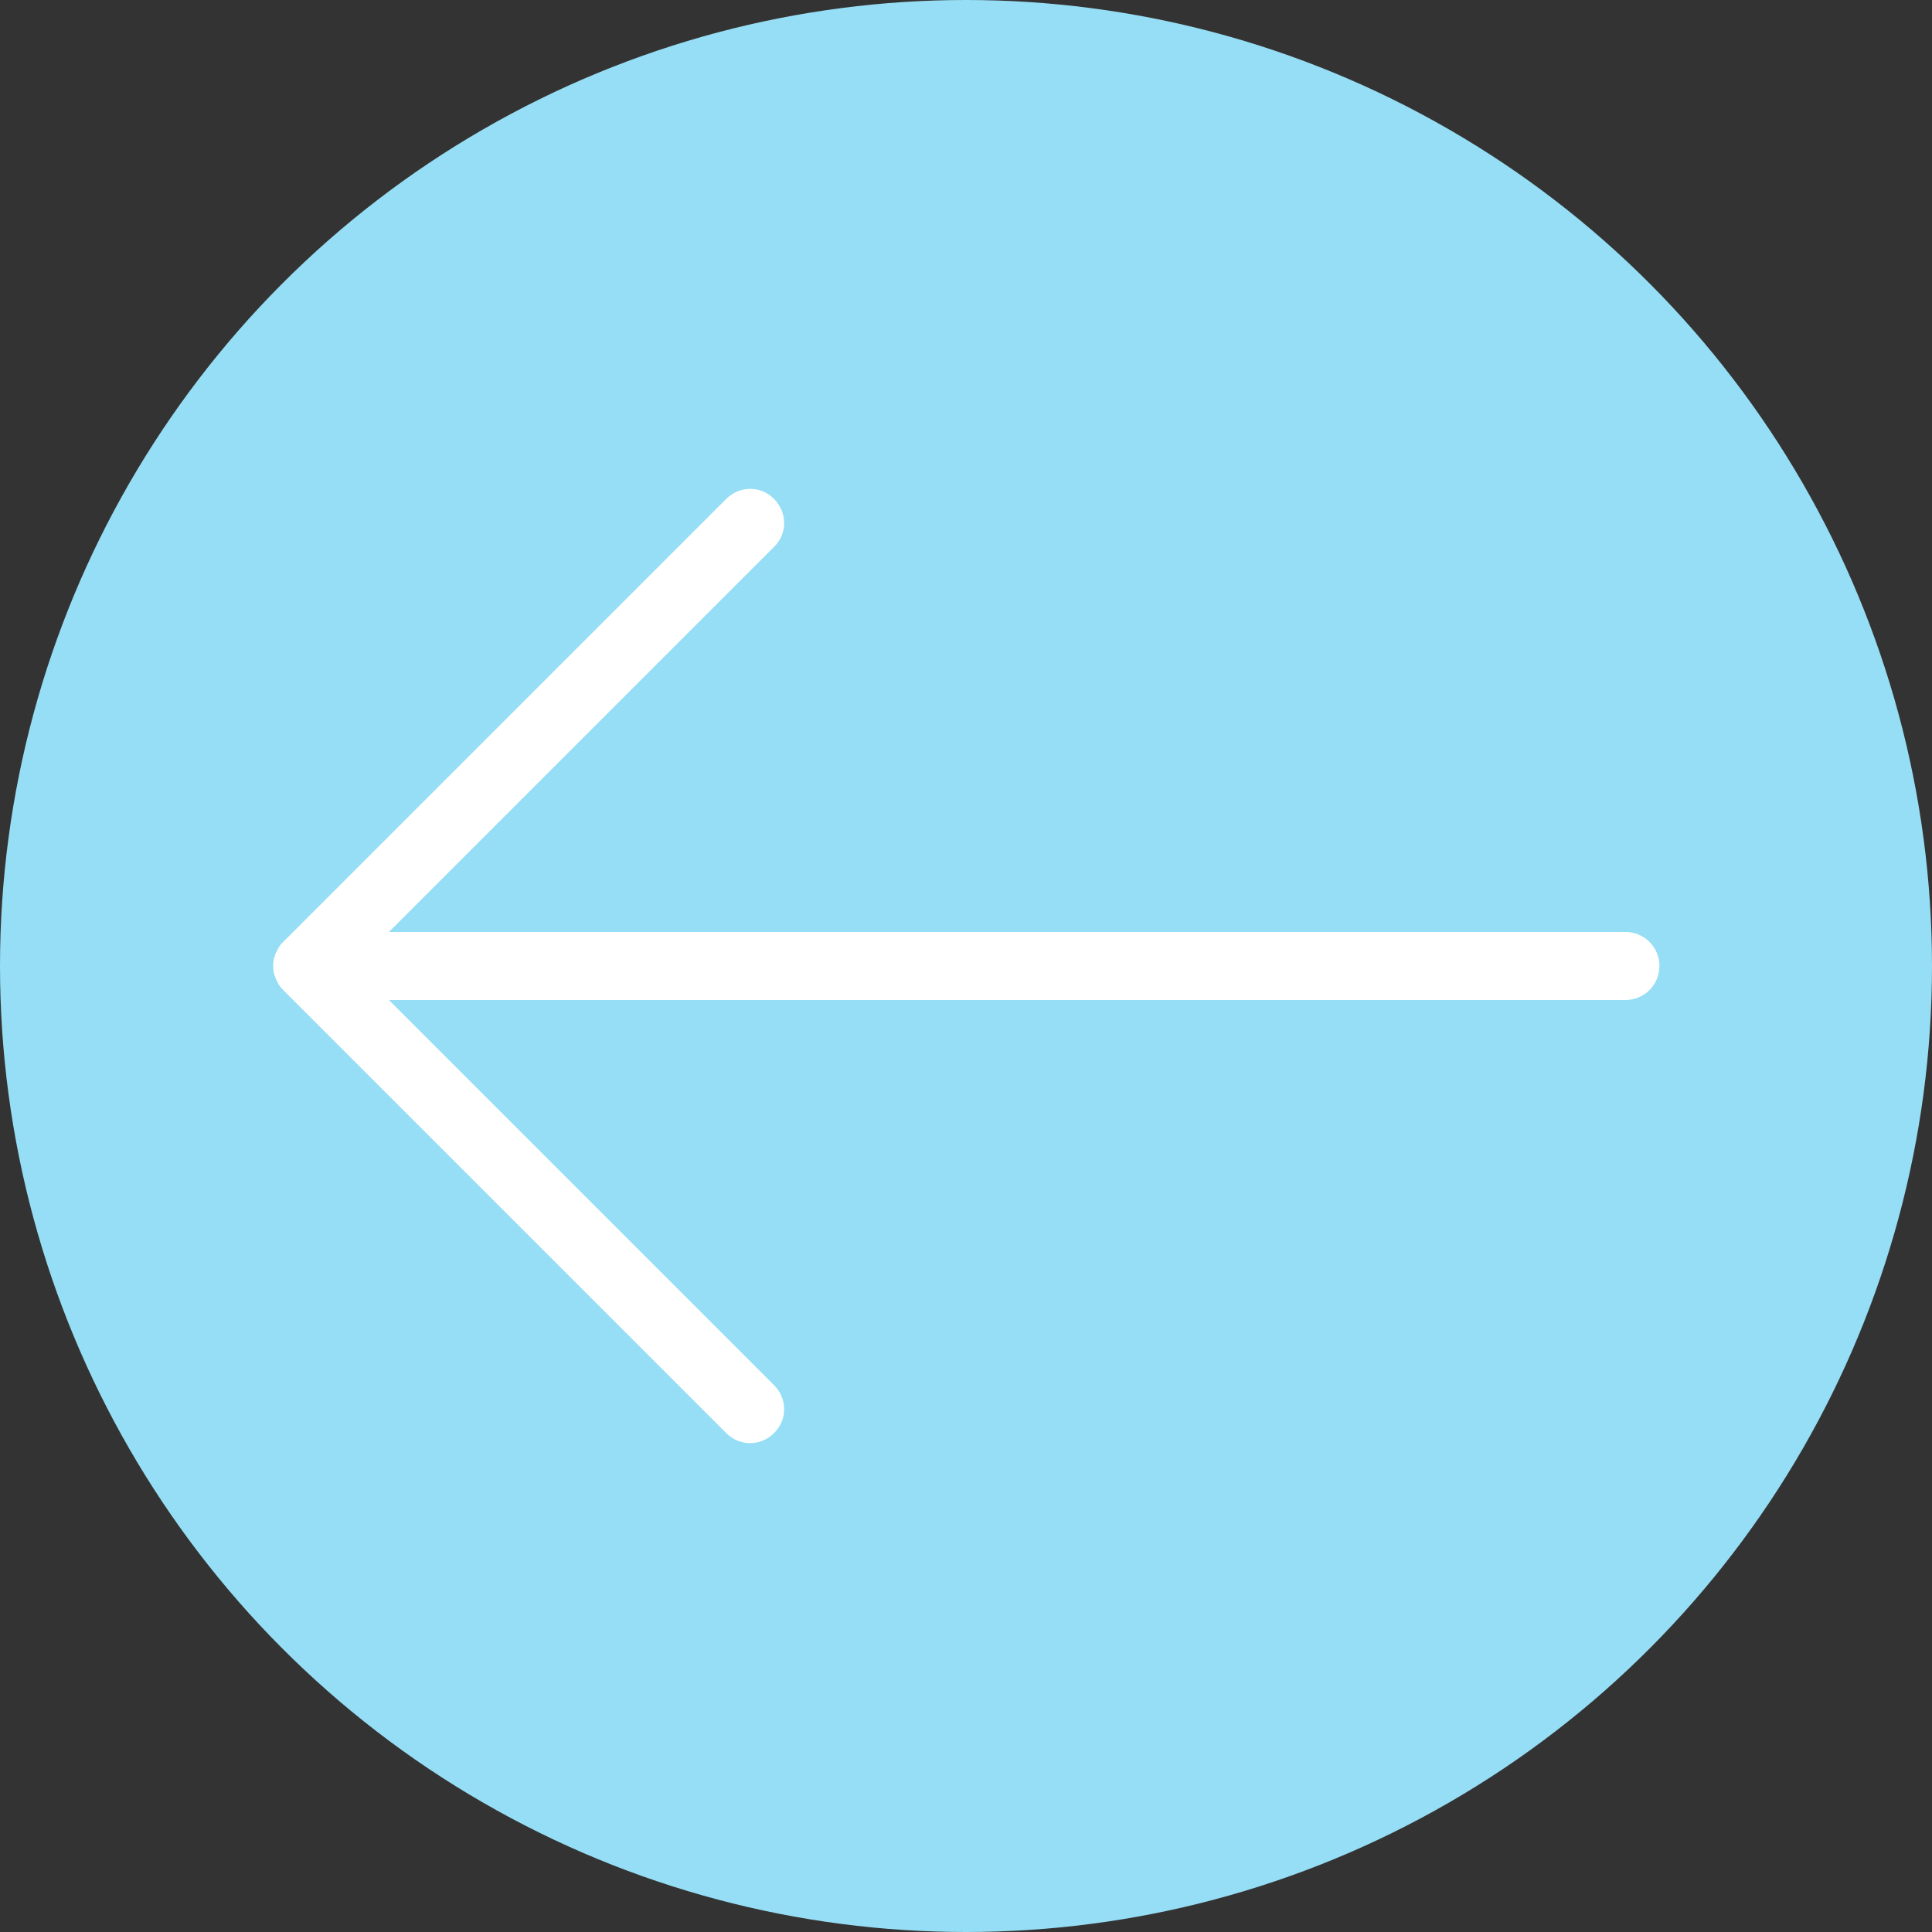 <?xml version="1.0" encoding="utf-8"?>
<!-- Generator: Adobe Illustrator 24.0.2, SVG Export Plug-In . SVG Version: 6.00 Build 0)  -->
<svg version="1.1" id="Слой_2" xmlns="http://www.w3.org/2000/svg" xmlns:xlink="http://www.w3.org/1999/xlink" x="0px" y="0px"
	 viewBox="0 0 46 46" style="enable-background:new 0 0 46 46;" xml:space="preserve">
<rect x="0" y="0" width="46" height="46" fill="#333333" stroke="none"/>
<style type="text/css">
	.st0{fill:#96DEF5;}
	.st1{fill:#FFFFFF;}
</style>
<circle class="st0" cx="23" cy="23" r="23"/>
<path class="st1" d="M6.64,23.45c-0.01-0.02-0.02-0.04-0.03-0.06c-0.01-0.03-0.03-0.05-0.04-0.08c-0.01-0.03-0.02-0.05-0.03-0.08
	c-0.01-0.02-0.02-0.05-0.02-0.07c-0.02-0.1-0.02-0.21,0-0.32c0-0.02,0.01-0.05,0.02-0.07c0.01-0.03,0.01-0.06,0.03-0.08
	c0.01-0.03,0.03-0.05,0.04-0.08c0.01-0.02,0.02-0.04,0.03-0.06c0.03-0.04,0.06-0.09,0.1-0.12l10.55-10.55
	c0.32-0.32,0.83-0.32,1.14,0c0.32,0.32,0.32,0.83,0,1.14l-9.17,9.17h29.44c0.45,0,0.81,0.36,0.81,0.81c0,0.45-0.36,0.81-0.81,0.81
	H9.26l9.17,9.17c0.32,0.32,0.32,0.83,0,1.14c-0.16,0.16-0.36,0.24-0.57,0.24s-0.41-0.08-0.57-0.24L6.74,23.57
	C6.7,23.53,6.67,23.49,6.64,23.45z"/>
</svg>
